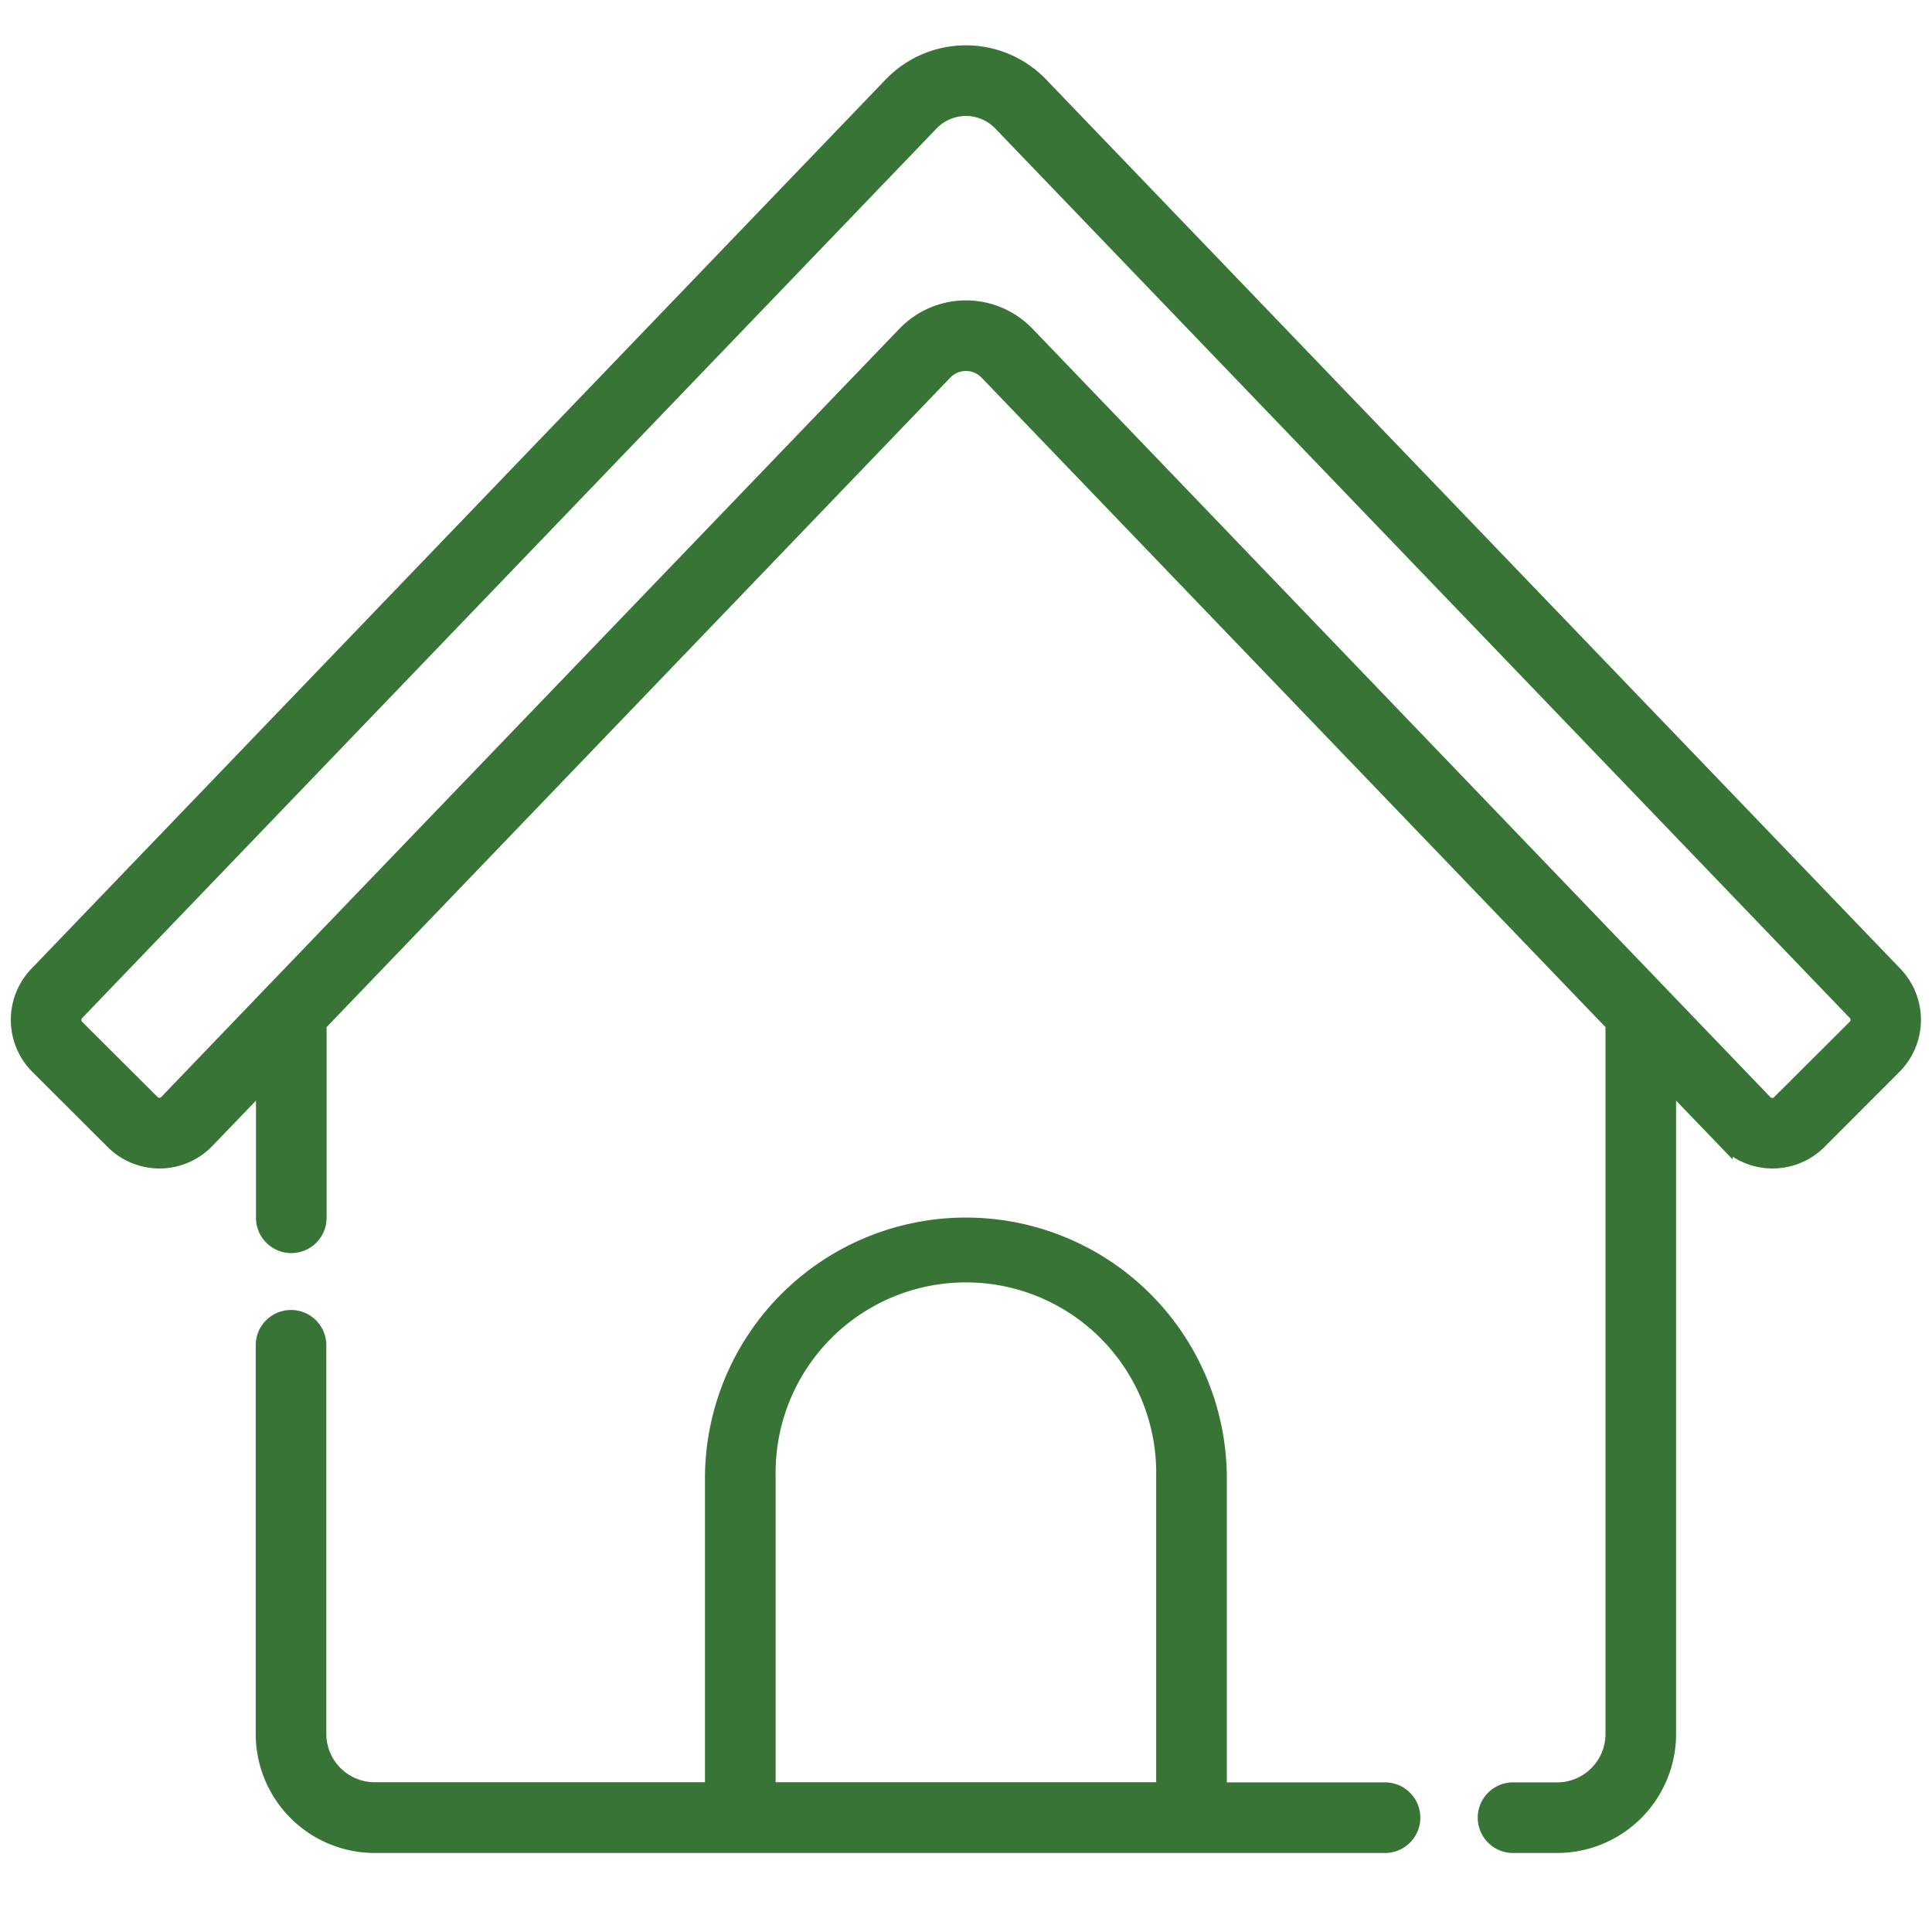<svg id="Capa_1" data-name="Capa 1" xmlns="http://www.w3.org/2000/svg" viewBox="0 0 512 512"><defs><style>.cls-1{fill:#377435;stroke:#377435;stroke-miterlimit:10;stroke-width:4px;}</style></defs><g id="_08_home" data-name="08 home"><path class="cls-1" d="M427.47,271.39V459.54a14.83,14.83,0,0,1-14.81,14.81H401.25a7.36,7.36,0,1,0,0,14.71h11.41a29.55,29.55,0,0,0,29.52-29.52V286.71l15,15.59a17.43,17.43,0,0,0,24.9.25L502,282.6a17.54,17.54,0,0,0,.25-24.41L275.81,22.47a27.49,27.49,0,0,0-39.67,0L9.69,258.19a17.54,17.54,0,0,0,.25,24.41l20,19.95a17.43,17.43,0,0,0,24.9-.25l15-15.59v35.74a7.36,7.36,0,1,0,14.71,0V271.39L250.38,98.7a7.75,7.75,0,0,1,11.19,0Zm64.14.8-20,19.95a2.7,2.7,0,0,1-3.88,0L272.18,88.5h0l0,0a22.46,22.46,0,0,0-32.38,0l-168,174.83v0L44.18,292.1a2.7,2.7,0,0,1-3.88,0L20.35,272.19a2.72,2.72,0,0,1,0-3.8L246.75,32.67a12.78,12.78,0,0,1,18.45,0L491.64,268.38a2.74,2.74,0,0,1,0,3.81Z"/><path class="cls-1" d="M366.77,474.35H323.12V391a67.15,67.15,0,0,0-134.29,0v83.31H99.29a14.83,14.83,0,0,1-14.81-14.81V356.79a7.36,7.36,0,1,0-14.71,0V459.54a29.55,29.55,0,0,0,29.52,29.52H366.77a7.36,7.36,0,1,0,0-14.71ZM203.55,391a52.43,52.43,0,1,1,104.85,0v83.31H203.55Z"/></g></svg>